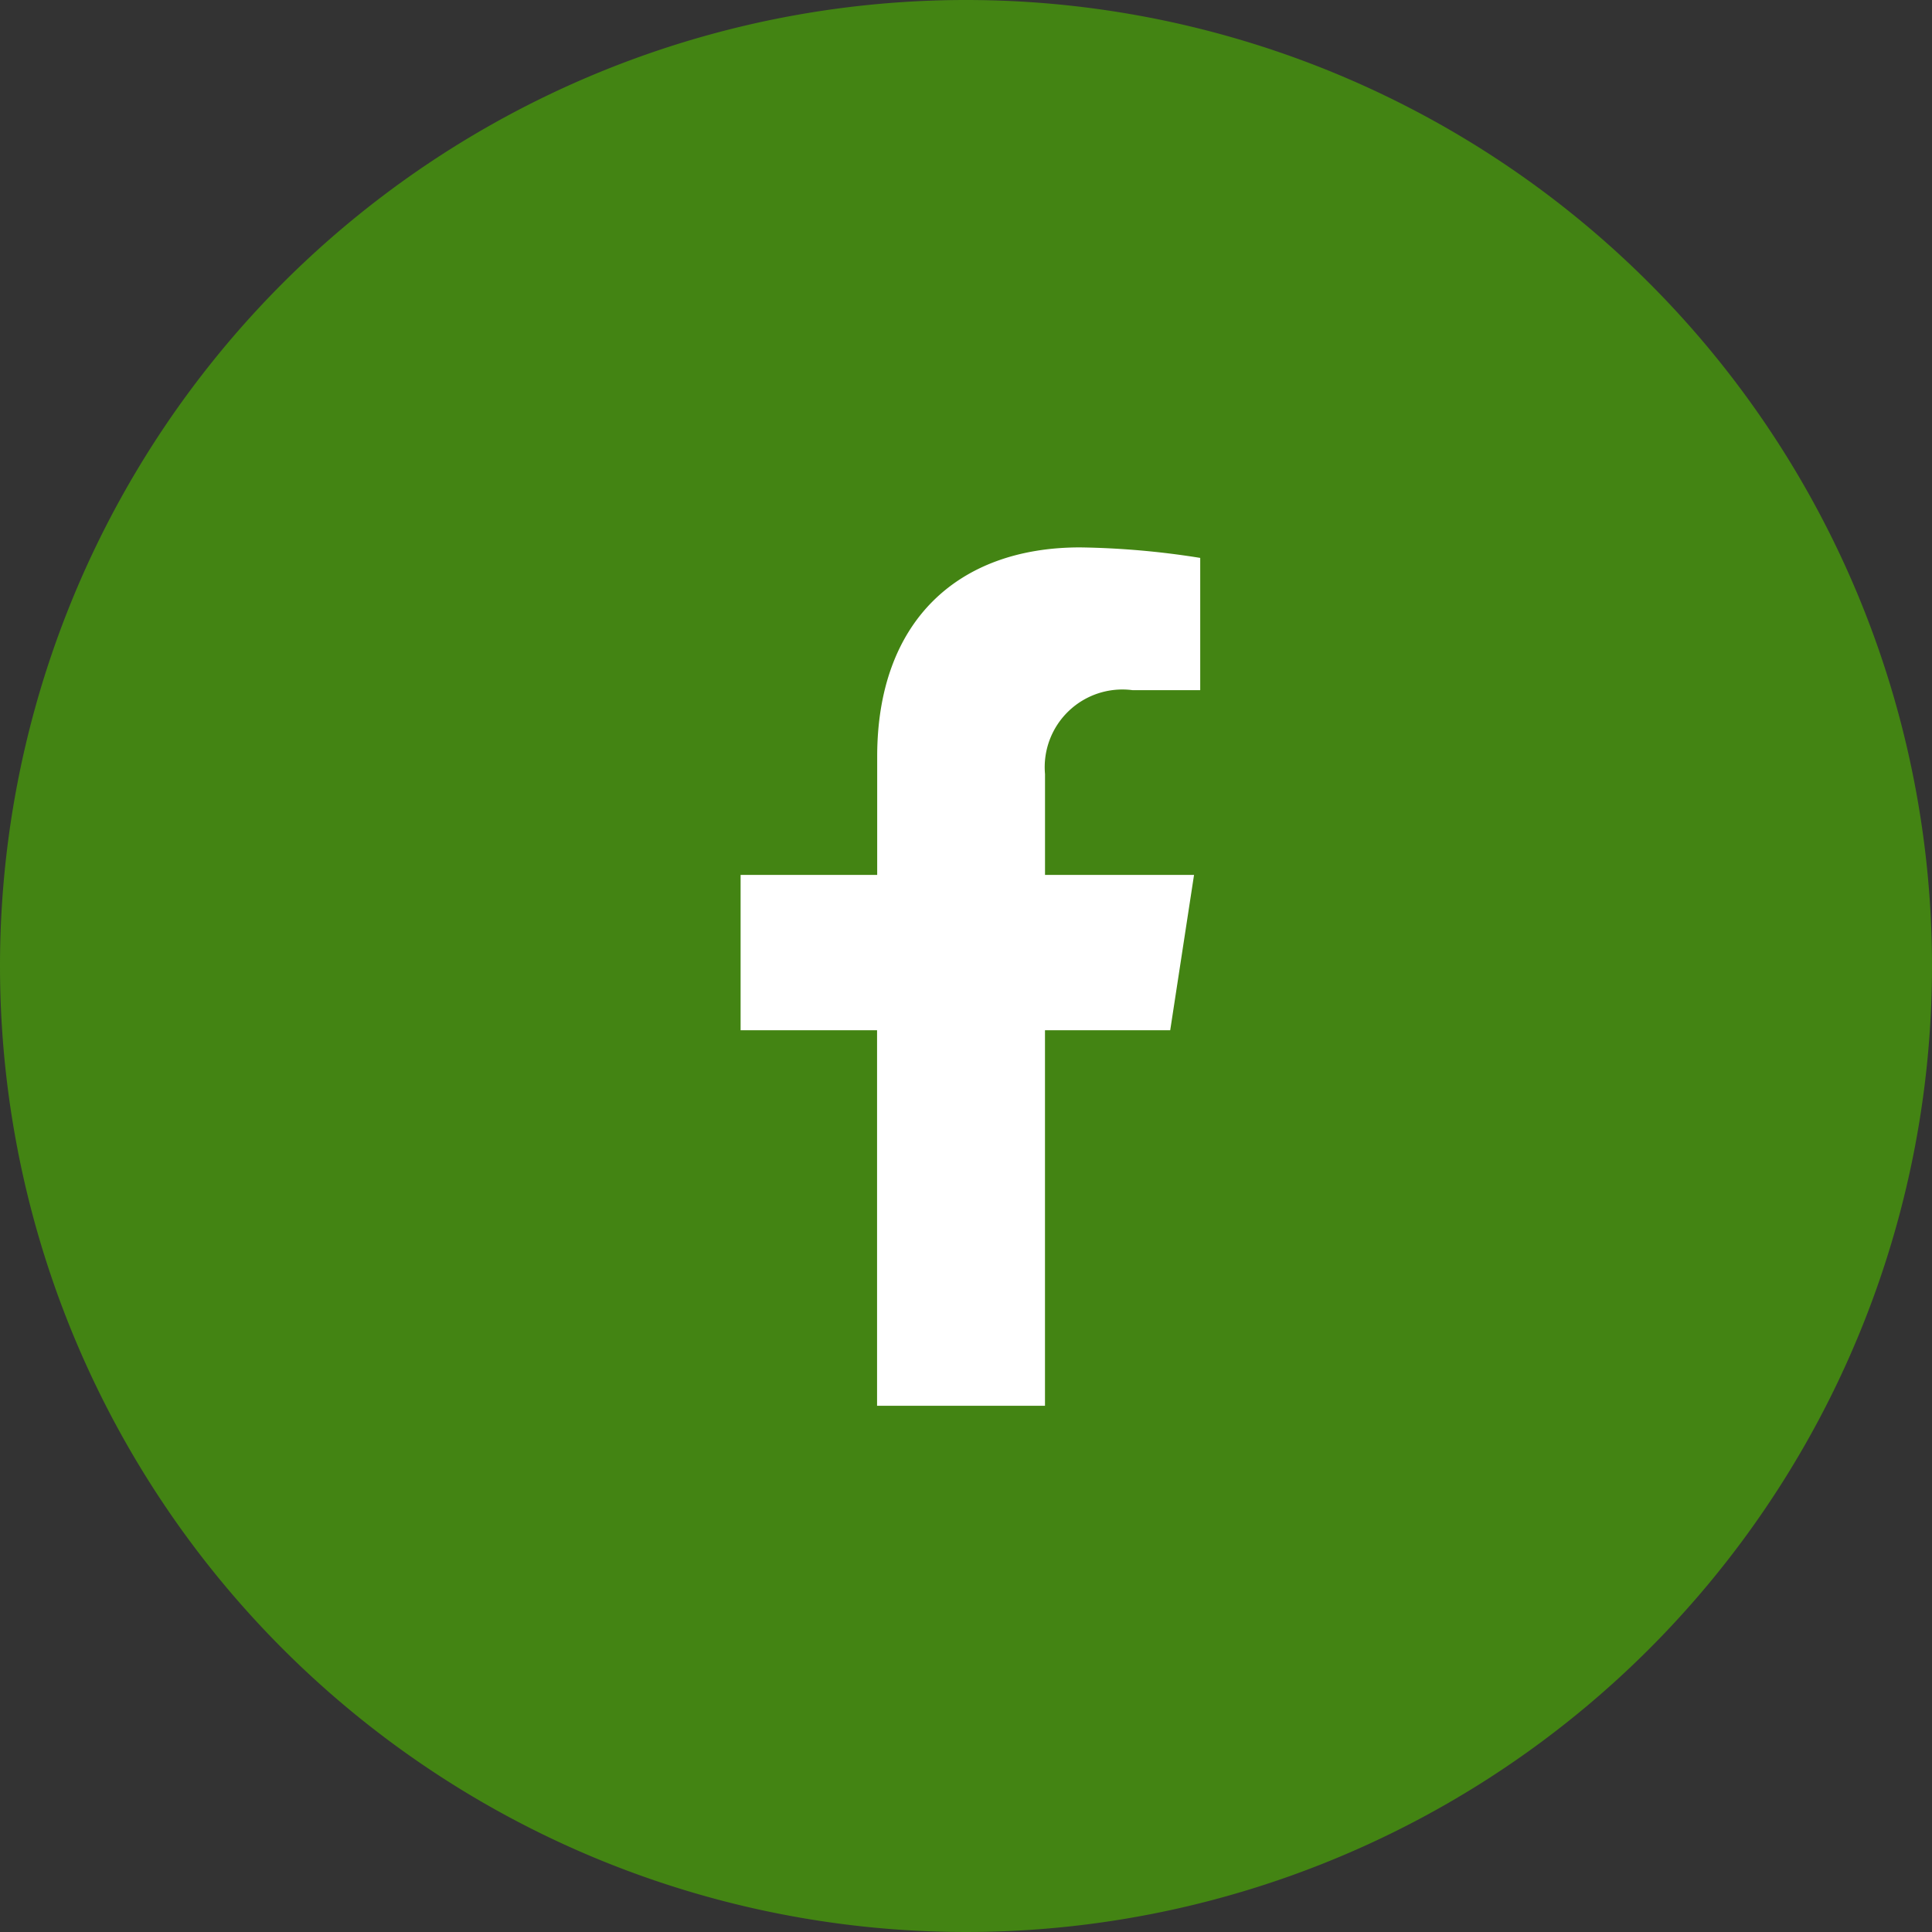 <svg xmlns="http://www.w3.org/2000/svg" width="60" height="60" viewBox="0 0 60 60"><rect x="0" y="0" width="60" height="60" fill="#333333" stroke="none"/><defs><style>.a{fill:#438413;}.b{fill:#fff;}</style></defs><path class="a" d="M30,0A30,30,0,1,1,0,30,30,30,0,0,1,30,0Z"/><path class="b" d="M14.951,14.995l.74-4.824H11.063V7.04a2.412,2.412,0,0,1,2.72-2.606h2.1V.326A25.664,25.664,0,0,0,12.151,0c-3.812,0-6.3,2.311-6.3,6.494v3.677H1.609v4.824H5.847V26.658h5.215V14.995Z" transform="translate(21.391 17)"/></svg>